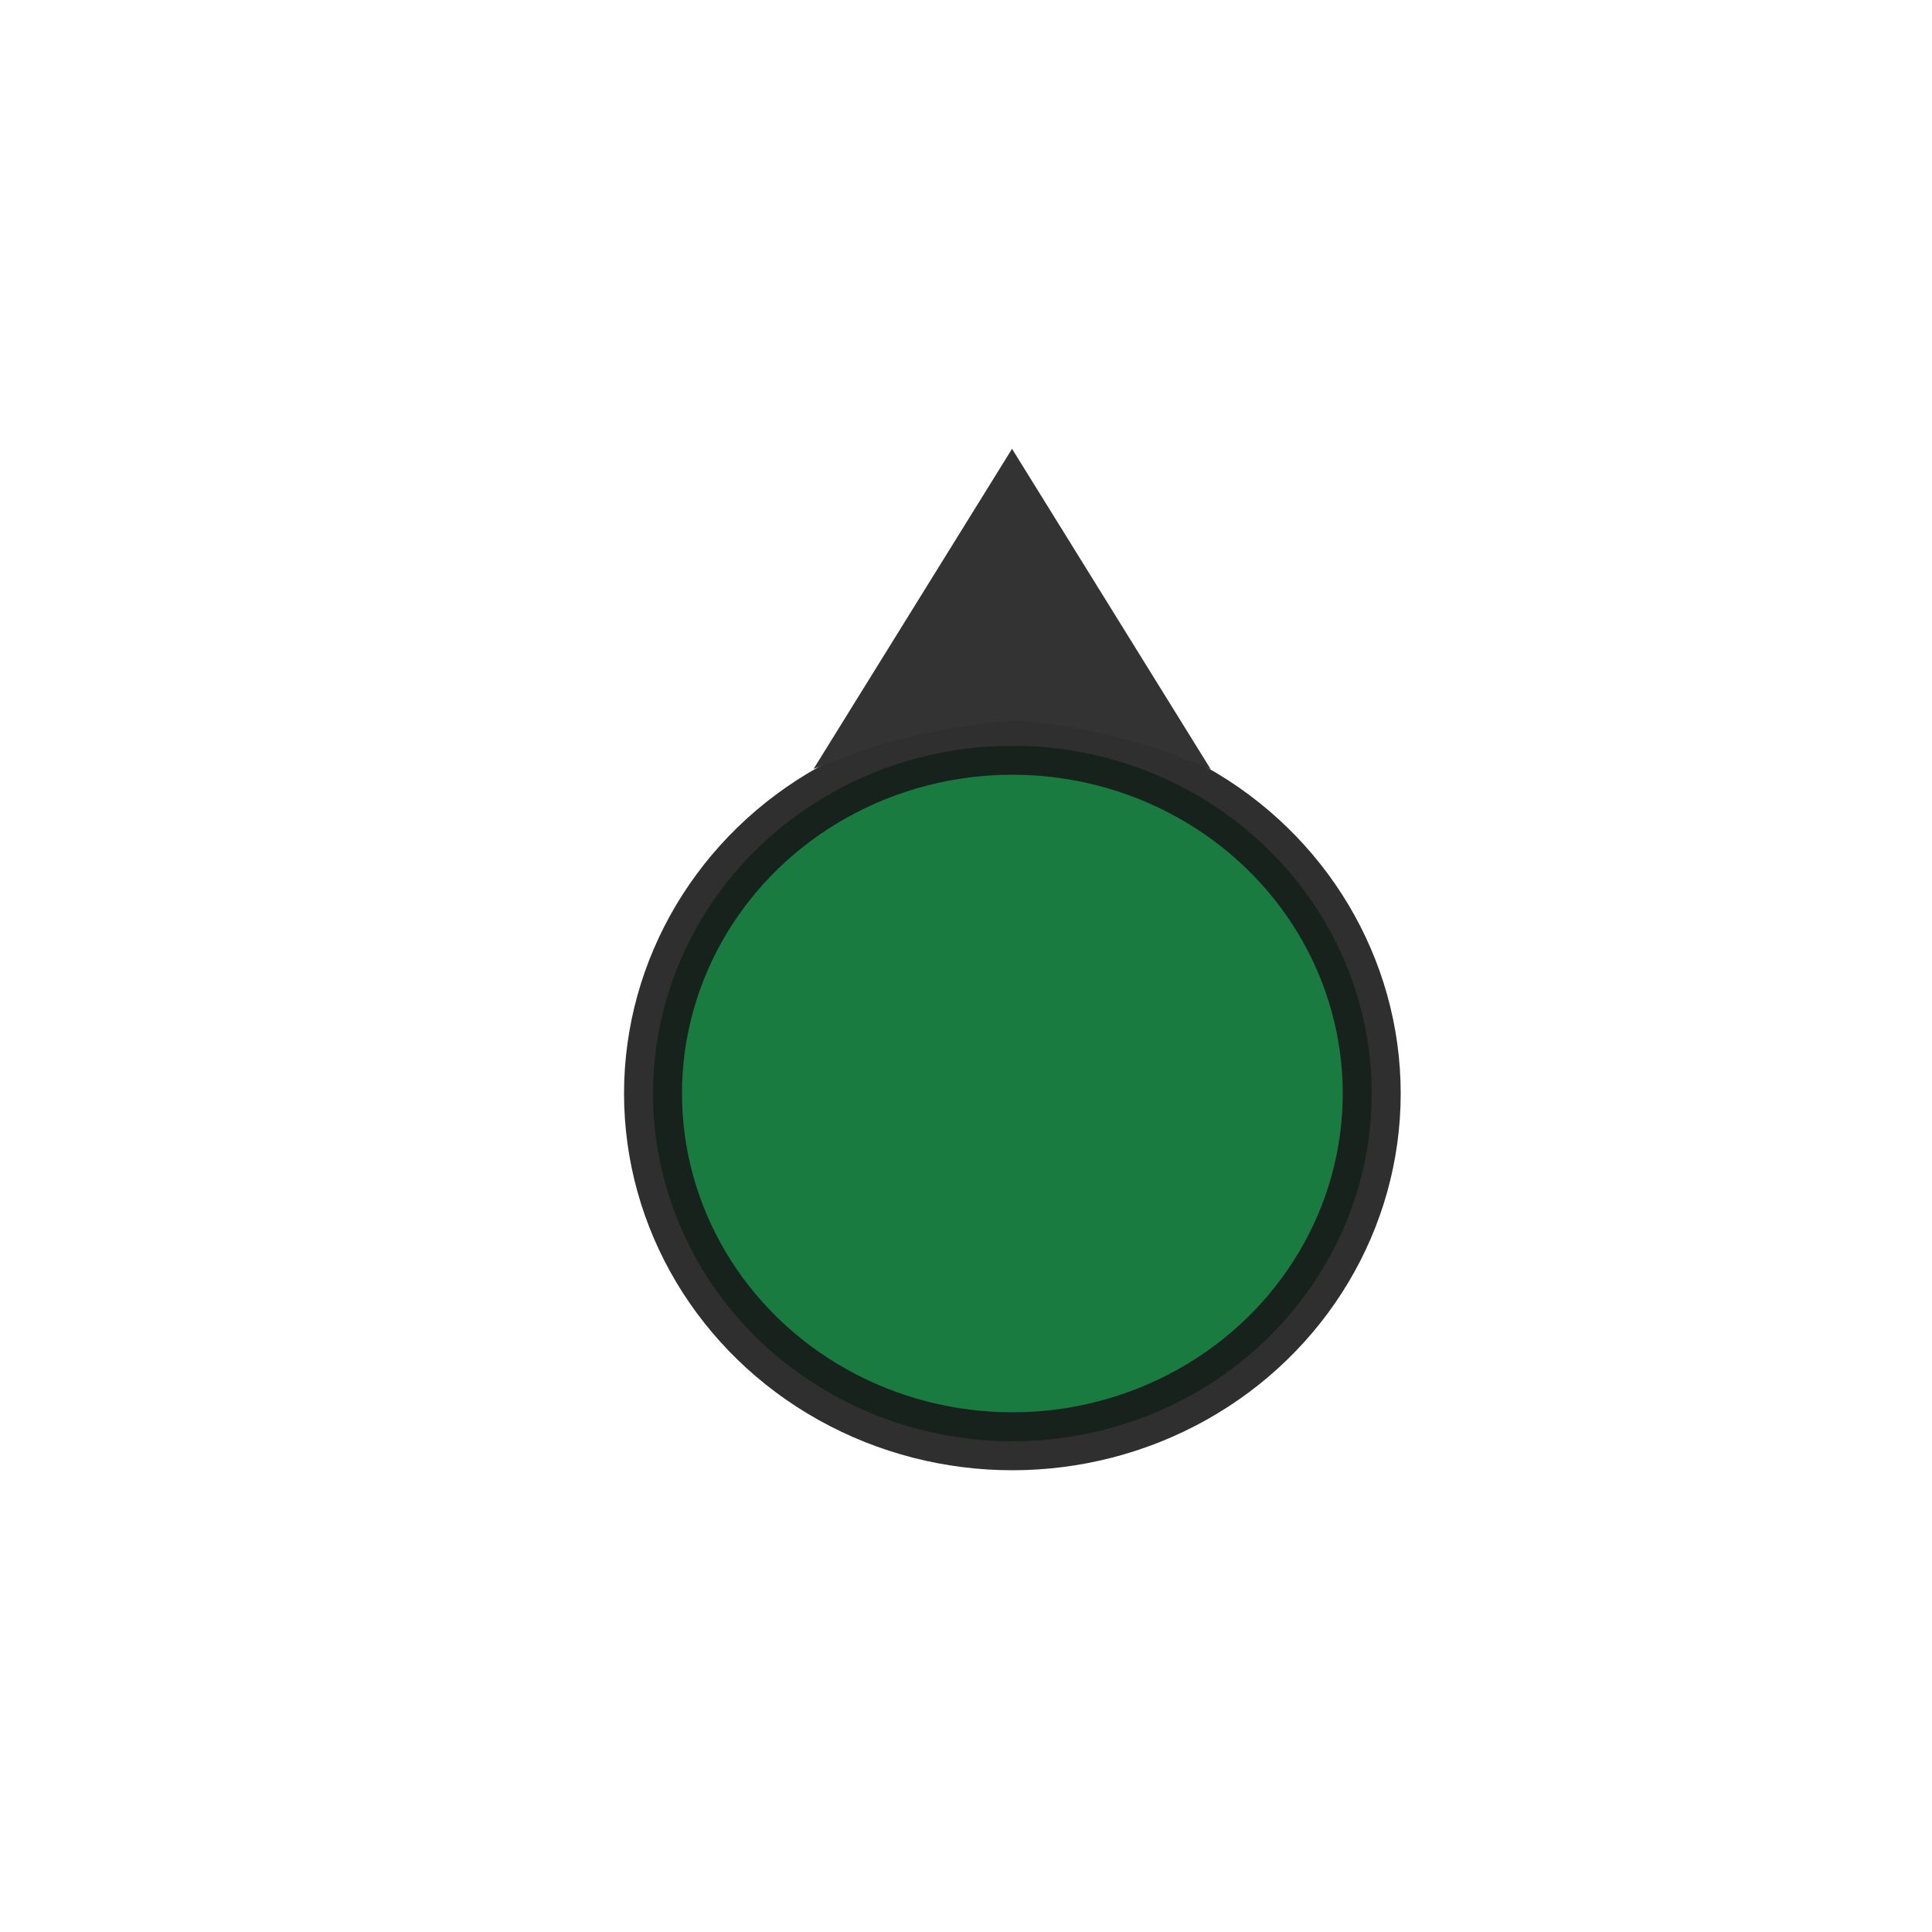 <svg height="100%" width="100%" version="1.1" viewBox="0 0 500 500" xmlns="http://www.w3.org/2000/svg">
 <!-- Created with Method Draw - http://github.com/duopixel/Method-Draw/ -->

 <g>
  <title>background</title>
  <rect x="-1" y="-1" width="502" height="502" id="canvas_background" fill="none"/>
  <g id="canvasGrid" display="none">
   <rect id="svg_2" width="100%" height="100%" x="0" y="0" stroke-width="0" fill="url(#gridpattern)"/>
  </g>
 </g>
 <g>
  <title>Layer 1</title>
  <ellipse fill="#006d2c" stroke-width="15" cx="262" cy="283" id="svg_1" rx="93" ry="90" opacity="0.9" stroke="#191919"/>
  <path fill="#333333" stroke-width="4" d="m215.415,194.948l46.5,-75l46.5,75c-14.833,-6 -31.667,-9.5 -45.5,-10.5c-16.667,1.5 -30.833,4 -47.5,10.5z" id="svg_3" stroke="#333333"/>
 </g>
</svg>